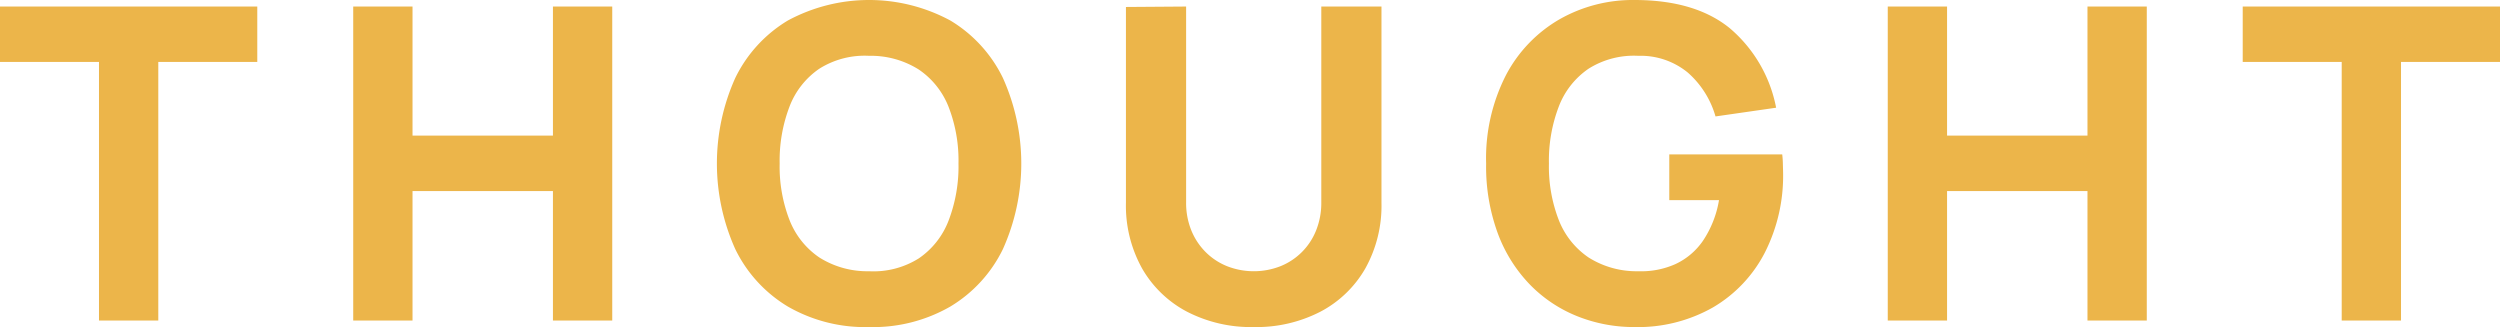 <svg xmlns="http://www.w3.org/2000/svg" width="343.98" height="45" viewBox="0 0 343.98 45">
  <path id="Gradient_Overlay" data-name="Gradient Overlay" d="M806.23,3183.215v-35.58H792.61v-7.62h35.4v7.62H814.39v35.58Zm34.98,0v-43.2h8.16v17.76h19.32v-17.76h8.16v43.2h-8.16V3165.4H849.37v17.82Zm70.98.9a21.3,21.3,0,0,1-11.175-2.82,18.785,18.785,0,0,1-7.23-7.89,28.684,28.684,0,0,1,0-23.58,18.785,18.785,0,0,1,7.23-7.89,23.552,23.552,0,0,1,22.35,0,18.785,18.785,0,0,1,7.23,7.89,28.684,28.684,0,0,1,0,23.58,18.785,18.785,0,0,1-7.23,7.89A21.3,21.3,0,0,1,912.19,3184.115Zm0-7.68a11.7,11.7,0,0,0,6.84-1.77,11.066,11.066,0,0,0,4.095-5.19,20.794,20.794,0,0,0,1.365-7.86,20.329,20.329,0,0,0-1.365-7.8,11.1,11.1,0,0,0-4.095-5.13,12.36,12.36,0,0,0-6.84-1.89,11.7,11.7,0,0,0-6.84,1.77,11.067,11.067,0,0,0-4.1,5.19,20.793,20.793,0,0,0-1.365,7.86,20.332,20.332,0,0,0,1.365,7.8,11.1,11.1,0,0,0,4.1,5.13A12.36,12.36,0,0,0,912.19,3176.435Zm52.92,7.68a19.193,19.193,0,0,1-9.18-2.115,15.341,15.341,0,0,1-6.18-5.955,17.727,17.727,0,0,1-2.22-9.03v-26.94l8.28-.06v26.94a10.032,10.032,0,0,0,.72,3.87,9.007,9.007,0,0,0,1.995,3,8.824,8.824,0,0,0,2.97,1.935,10.075,10.075,0,0,0,7.29-.015,8.8,8.8,0,0,0,4.92-4.95,10.136,10.136,0,0,0,.705-3.84v-26.94h8.28v27a17.727,17.727,0,0,1-2.22,9.03,15.341,15.341,0,0,1-6.18,5.955A19.193,19.193,0,0,1,965.11,3184.115Zm52.38,0a20.99,20.99,0,0,1-7.77-1.455,18.887,18.887,0,0,1-6.525-4.305,20.265,20.265,0,0,1-4.47-7.05,26.592,26.592,0,0,1-1.635-9.69,25.117,25.117,0,0,1,2.745-12.195,19.141,19.141,0,0,1,7.38-7.665,20.393,20.393,0,0,1,10.275-2.64q8.34,0,13.11,3.87a19.029,19.029,0,0,1,6.39,10.95l-8.34,1.2a12.634,12.634,0,0,0-3.825-6.045,10.223,10.223,0,0,0-6.795-2.295,11.7,11.7,0,0,0-6.84,1.77,11.066,11.066,0,0,0-4.095,5.19,20.792,20.792,0,0,0-1.365,7.86,20.331,20.331,0,0,0,1.365,7.8,11.1,11.1,0,0,0,4.095,5.13,12.36,12.36,0,0,0,6.84,1.89,11.556,11.556,0,0,0,5.055-.96,9.4,9.4,0,0,0,3.825-3.21,14.214,14.214,0,0,0,2.22-5.61h-6.84v-6.3h15.54a13.229,13.229,0,0,1,.09,1.38q.03.99.03,1.14a23.335,23.335,0,0,1-2.52,11.01,18.588,18.588,0,0,1-7.11,7.515A20.882,20.882,0,0,1,1017.49,3184.115Zm34.86-.9v-43.2h8.16v17.76h19.32v-17.76h8.16v43.2h-8.16V3165.4h-19.32v17.82Zm62.46,0v-35.58h-13.62v-7.62h35.4v7.62h-13.62v35.58Z" transform="translate(-792.61 -3139.115)" fill="#ecb54a"/>
</svg>
